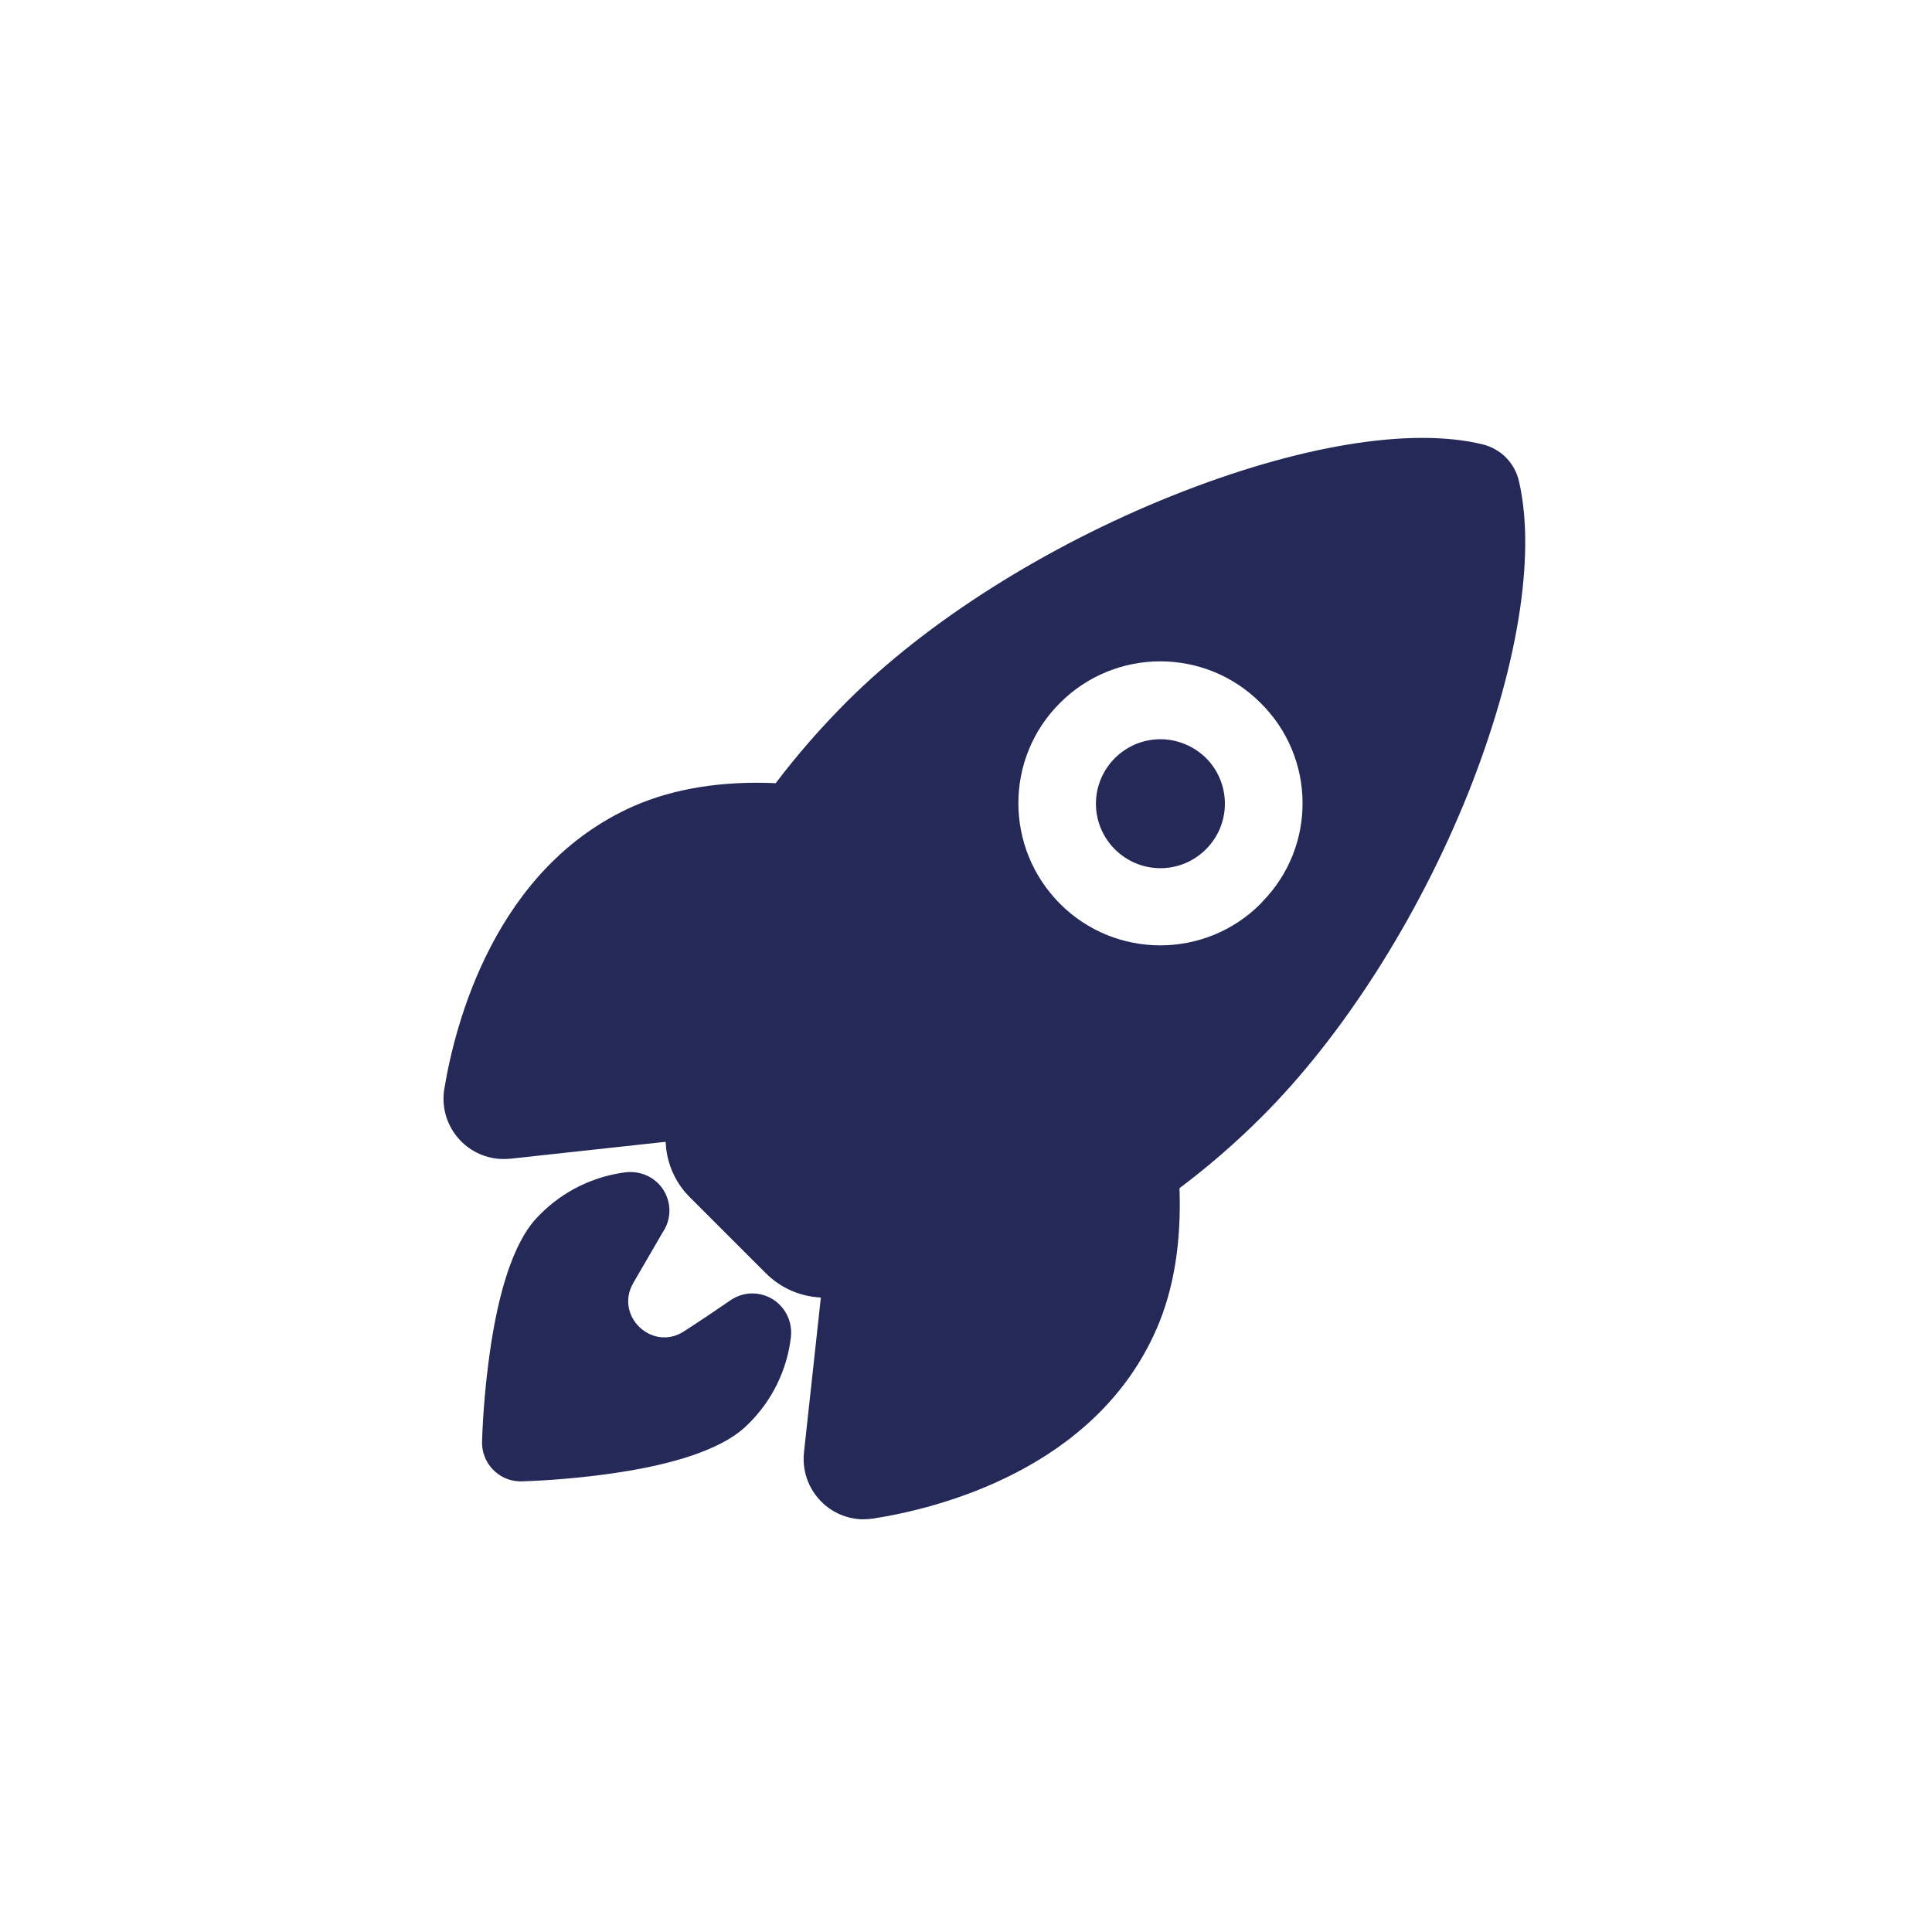 <?xml version="1.0" encoding="utf-8"?>
<!-- Generator: Adobe Illustrator 25.0.0, SVG Export Plug-In . SVG Version: 6.00 Build 0)  -->
<svg version="1.1" id="Layer_1" xmlns="http://www.w3.org/2000/svg" xmlns:xlink="http://www.w3.org/1999/xlink" x="0px" y="0px"
	 viewBox="0 0 800 800" style="enable-background:new 0 0 800 800;" xml:space="preserve">
<style type="text/css">
	.st0{display:none;fill:none;stroke:#242958;stroke-width:48;stroke-linecap:round;stroke-linejoin:round;stroke-miterlimit:128;}
	.st1{display:none;fill:#242958;}
	.st2{fill:#242958;}
</style>
<path class="st0" d="M199.7,277.4c24.1-25.4,32.7-32.6,42.9-35.9c7.1-1.9,14.6-2,21.8-0.3c9.4,2.8,11.9,4.8,42.9,35.6
	c27.2,27.1,29.9,30,32.5,35.2c5.1,9.3,5.9,20.4,2.2,30.4c-2.7,7.5-6.7,12.5-23.1,29.1l-10.8,10.8c-2.8,2.9-3.5,7.2-1.7,10.8
	c23.9,40.7,57.7,74.7,98.4,98.7c4.7,2.5,10.5,1.7,14.3-2l10.3-10.2c6.4-6.6,13.2-12.7,20.3-18.5c11.1-6.9,25.1-7.6,36.8-1.8
	c5.7,2.7,7.6,4.4,35.7,32.4c28.8,28.8,29.7,29.7,33,36.4c6,11,6,24.3-0.2,35.2c-3.2,6.1-5,8.4-21.2,25c-9.8,10-19.2,19.2-20.5,20.5
	c-13.4,11.1-30.6,16.5-48,15.2c-31.8-2.9-62.5-12.7-90.1-28.8C314.1,562.9,262,515.7,223.9,458c-8.3-12.1-15.8-24.7-22.2-37.9
	c-17.2-29.4-26-62.9-25.7-97C177.3,305.3,185.9,288.8,199.7,277.4z"/>
<path class="st1" d="M474.9,153.4c-12.5-4.5-26.2,2-30.7,14.5s2,26.2,14.5,30.7L474.9,153.4z M601.2,338.7
	c4.7,12.4,18.5,18.6,30.9,14c12.4-4.7,18.6-18.5,14-30.9L601.2,338.7z M436.9,224.7c-12.9-2.9-25.8,5.2-28.7,18.1
	c-2.9,12.9,5.2,25.8,18.1,28.7L436.9,224.7z M530.2,373.7c3.1,12.9,16.1,20.8,29,17.6c12.9-3.1,20.8-16.1,17.6-29L530.2,373.7z
	 M458.7,198.6c65.7,23.6,117.8,74.8,142.5,140.1l44.9-17c-29.7-78.4-92.2-139.9-171.1-168.3L458.7,198.6z M426.3,271.5
	c51.2,11.6,91.5,51.1,103.9,102.2l46.6-11.4c-16.7-68.7-71-122.1-140-137.6L426.3,271.5z"/>
<path class="st2" d="M480.5,306.1c-14.7,0-26.7,12-26.7,26.7c0,14.7,12,26.7,26.7,26.7s26.7-12,26.7-26.7c0-7.1-2.8-13.9-7.8-18.9
	C494.3,308.9,487.5,306.1,480.5,306.1z"/>
<path class="st2" d="M629,199.4C629,199.3,629,199.3,629,199.4c-1.7-7.7-7.6-13.6-15.1-15.4c-29.8-7.3-76.7,0.5-128.6,21.3
	c-52.4,21-101.4,52-134.6,85.2c-10.6,10.6-20.5,21.9-29.5,33.8c-22.3-1-42,2.2-58.6,9.4c-57.7,25.4-74.2,90.4-78.6,117.1
	c-2.3,13.6,6.9,26.5,20.5,28.8c2.2,0.4,4.4,0.4,6.7,0.2h0.1l64.3-7c0.1,0.8,0.2,1.6,0.2,2.3c0.8,7.8,4.3,15.2,9.9,20.7l31.4,31.4
	c5.6,5.6,12.9,9.1,20.7,9.9l2.1,0.2l-7,64.2v0.1c-1.4,13.7,8.6,26,22.3,27.4c0.8,0.1,1.5,0.1,2.3,0.1c1.4,0,2.8-0.1,4.1-0.3
	c27-4.2,92-20.5,117.3-78.5c7.2-16.5,10.3-36,9.5-58.3c12-9,23.4-18.9,34-29.5c33.4-33.3,64.5-81.9,85.3-133.5
	C628.3,277.5,636.1,230.3,629,199.4z M522,374.2c-22.9,23-60.2,23-83.1,0s-23-60.2,0-83.1c22.9-23,60.2-23,83.1,0l0,0
	c22.9,22.6,23.2,59.5,0.6,82.4C522.4,373.8,522.2,374,522,374.2z"/>
<path class="st2" d="M313.5,535.7c-3.9-0.5-7.8,0.5-11,2.7c-6.4,4.4-12.8,8.7-19.3,12.9c-13.1,8.5-28.8-6.4-21-20l12.2-21
	c5-7.3,3.1-17.3-4.2-22.2c-3.2-2.2-7.1-3.1-11-2.7c-13.5,1.7-26,7.8-35.6,17.5c-3.7,3.7-14.8,14.8-20.8,57.3
	c-1.7,12.2-2.8,24.5-3.2,36.8c-0.2,8.8,6.8,16.2,15.6,16.4c0.1,0,0.3,0,0.4,0h0.4c12.3-0.4,24.6-1.5,36.8-3.2
	c42.5-6,53.6-17.1,57.3-20.8c9.7-9.6,15.8-22.2,17.4-35.7C328.5,544.8,322.3,536.8,313.5,535.7z"/>
</svg>
